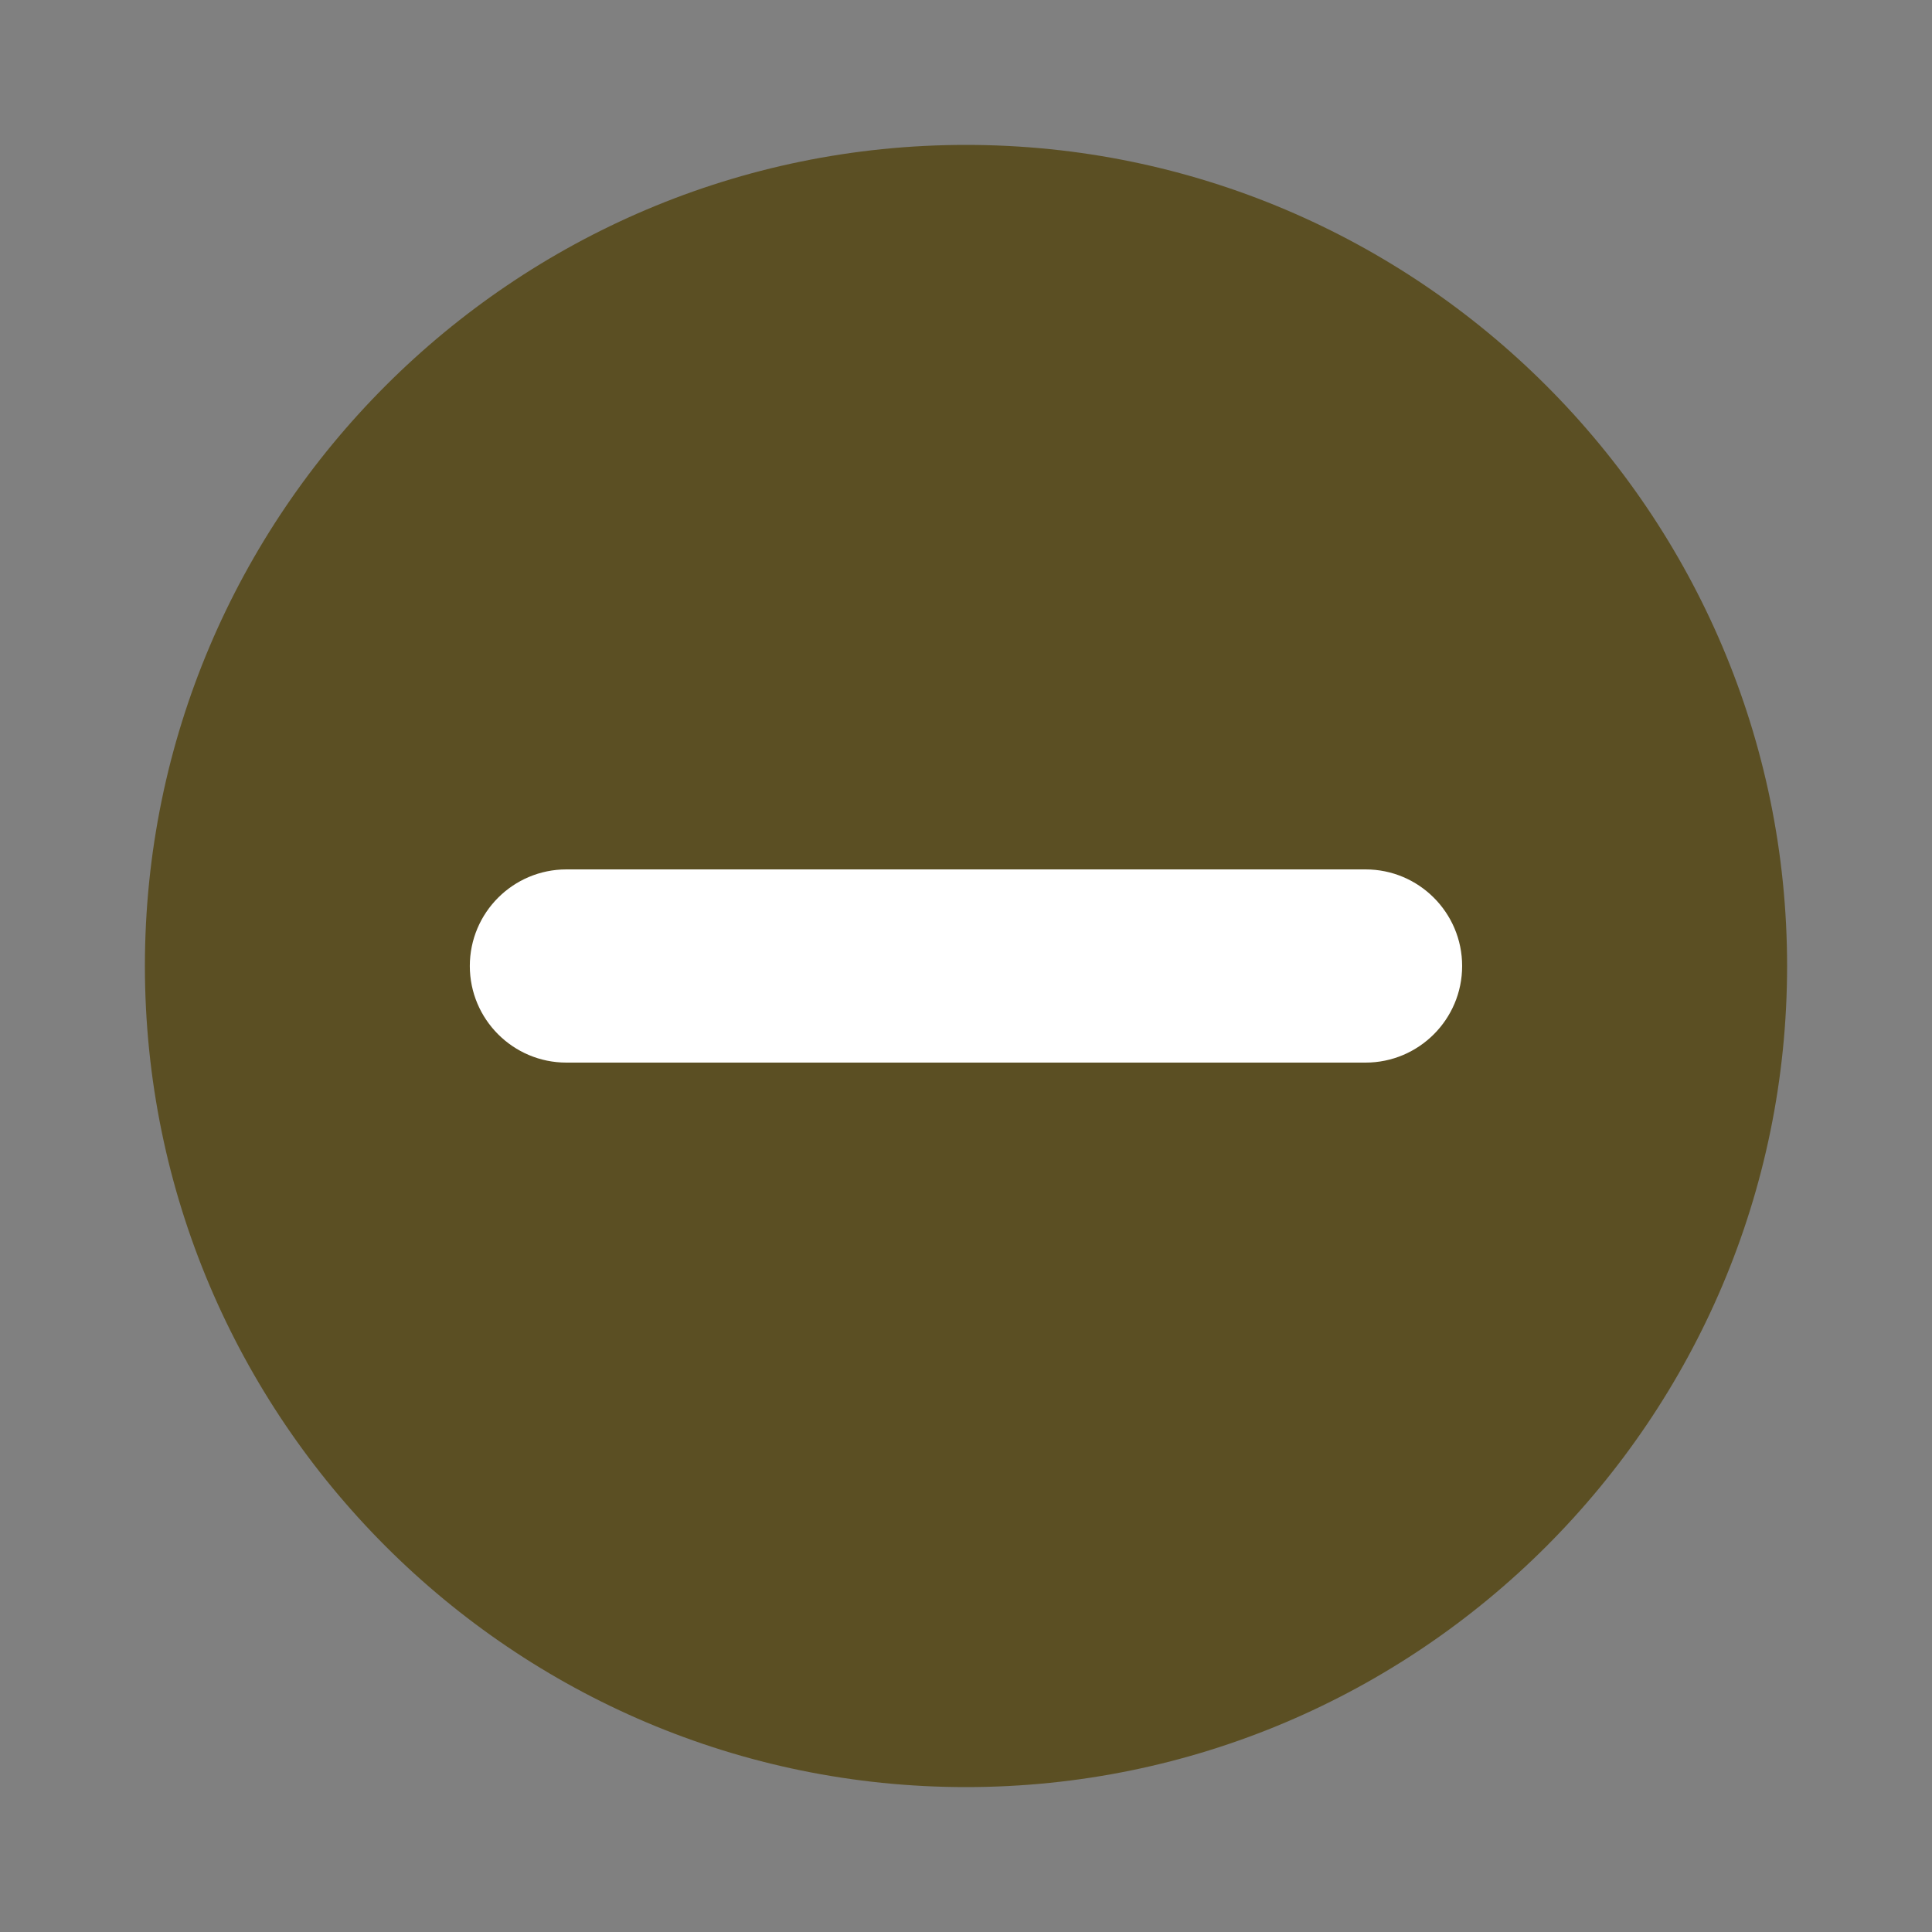 <?xml version="1.0" encoding="utf-8"?>
<!-- Generator: Adobe Illustrator 16.0.0, SVG Export Plug-In . SVG Version: 6.00 Build 0)  -->
<!DOCTYPE svg PUBLIC "-//W3C//DTD SVG 1.1//EN" "http://www.w3.org/Graphics/SVG/1.1/DTD/svg11.dtd">
<svg version="1.1" id="圖層_1" xmlns="http://www.w3.org/2000/svg" xmlns:xlink="http://www.w3.org/1999/xlink" x="0px" y="0px"
	 width="40px" height="40px" viewBox="0 0 40 40" enable-background="new 0 0 40 40" xml:space="preserve">
<rect x="0" y="0" width="40" height="40" fill="#808080" stroke="none"/>
<g>
	<g>
		<path fill="#5B4F23" d="M20,37c-9.375,0-17-7.626-17-17S10.625,3,20,3c9.373,0,17,7.626,17,17S29.374,37,20,37"/>
	</g>
	<g>
		<path fill="#FFFFFF" d="M28.272,22H11.727c-1.104,0-2-0.896-2-2s0.896-2,2-2h16.545c1.104,0,2,0.896,2,2S29.375,22,28.272,22z"/>
	</g>
</g>
</svg>
